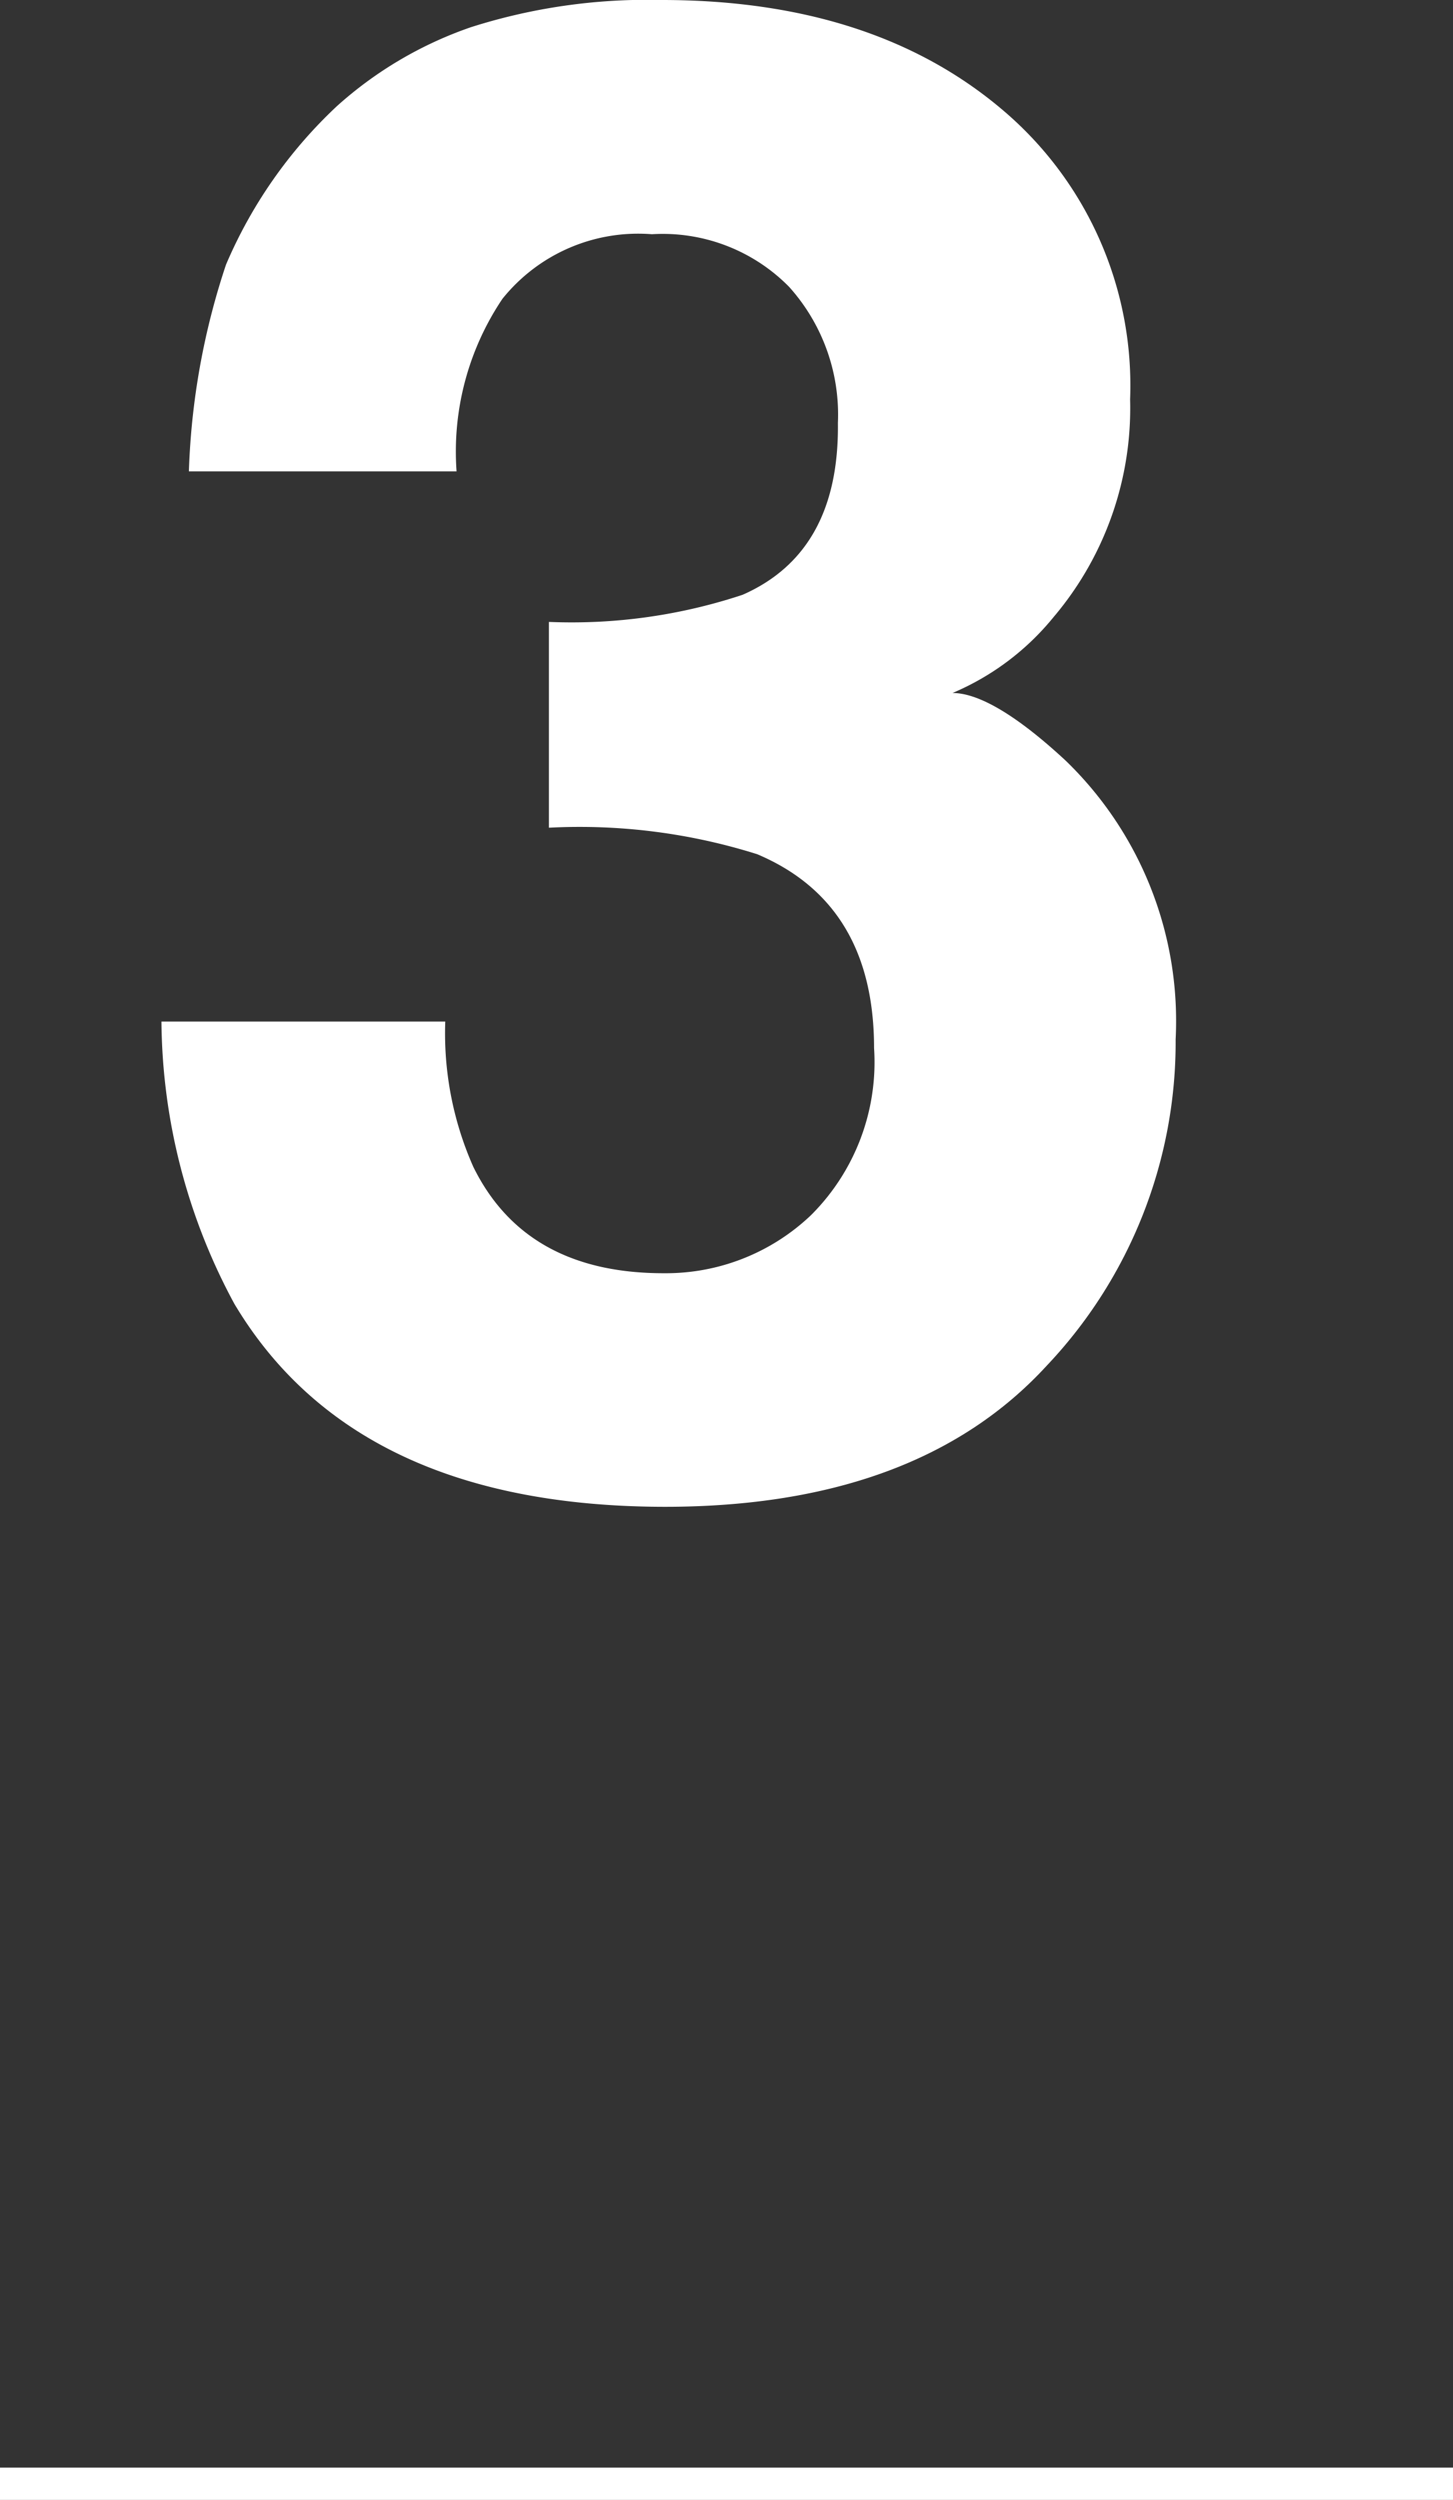 <svg xmlns="http://www.w3.org/2000/svg" viewBox="0 0 45 77.38"><rect x="0" y="0" width="45" height="77.38" fill="#333333" stroke="none"/><g data-name="レイヤー 2"><path fill="none" stroke="#fff" stroke-miterlimit="10" d="M0 76.88h45"/><path d="M13.79 31.62a10.19 10.19 0 00.87 4.5q1.62 3.29 5.89 3.29a6.52 6.52 0 004.57-1.8 6.68 6.68 0 001.95-5.17q0-4.47-3.62-6a18.32 18.32 0 00-6.45-.82v-6.37a16.82 16.82 0 006-.84q3-1.32 2.95-5.32a5.91 5.91 0 00-1.51-4.21 5.49 5.49 0 00-4.25-1.63 5.39 5.39 0 00-4.63 2 8.47 8.47 0 00-1.42 5.34H5.85A22.44 22.44 0 017 8.19a14.5 14.5 0 013.44-4.91A12.09 12.09 0 0114.59.84a18 18 0 015.9-.84Q27 0 31 3.36a11.17 11.17 0 014 9 10 10 0 01-2.37 6.74 8.09 8.09 0 01-3.13 2.35c.82 0 2 .7 3.5 2.09a11.2 11.2 0 013.41 8.63 14.56 14.56 0 01-4 10.11q-4 4.35-11.79 4.36-9.61 0-13.36-6.28A18.63 18.63 0 015 31.62z" fill="#fff"/></g></svg>